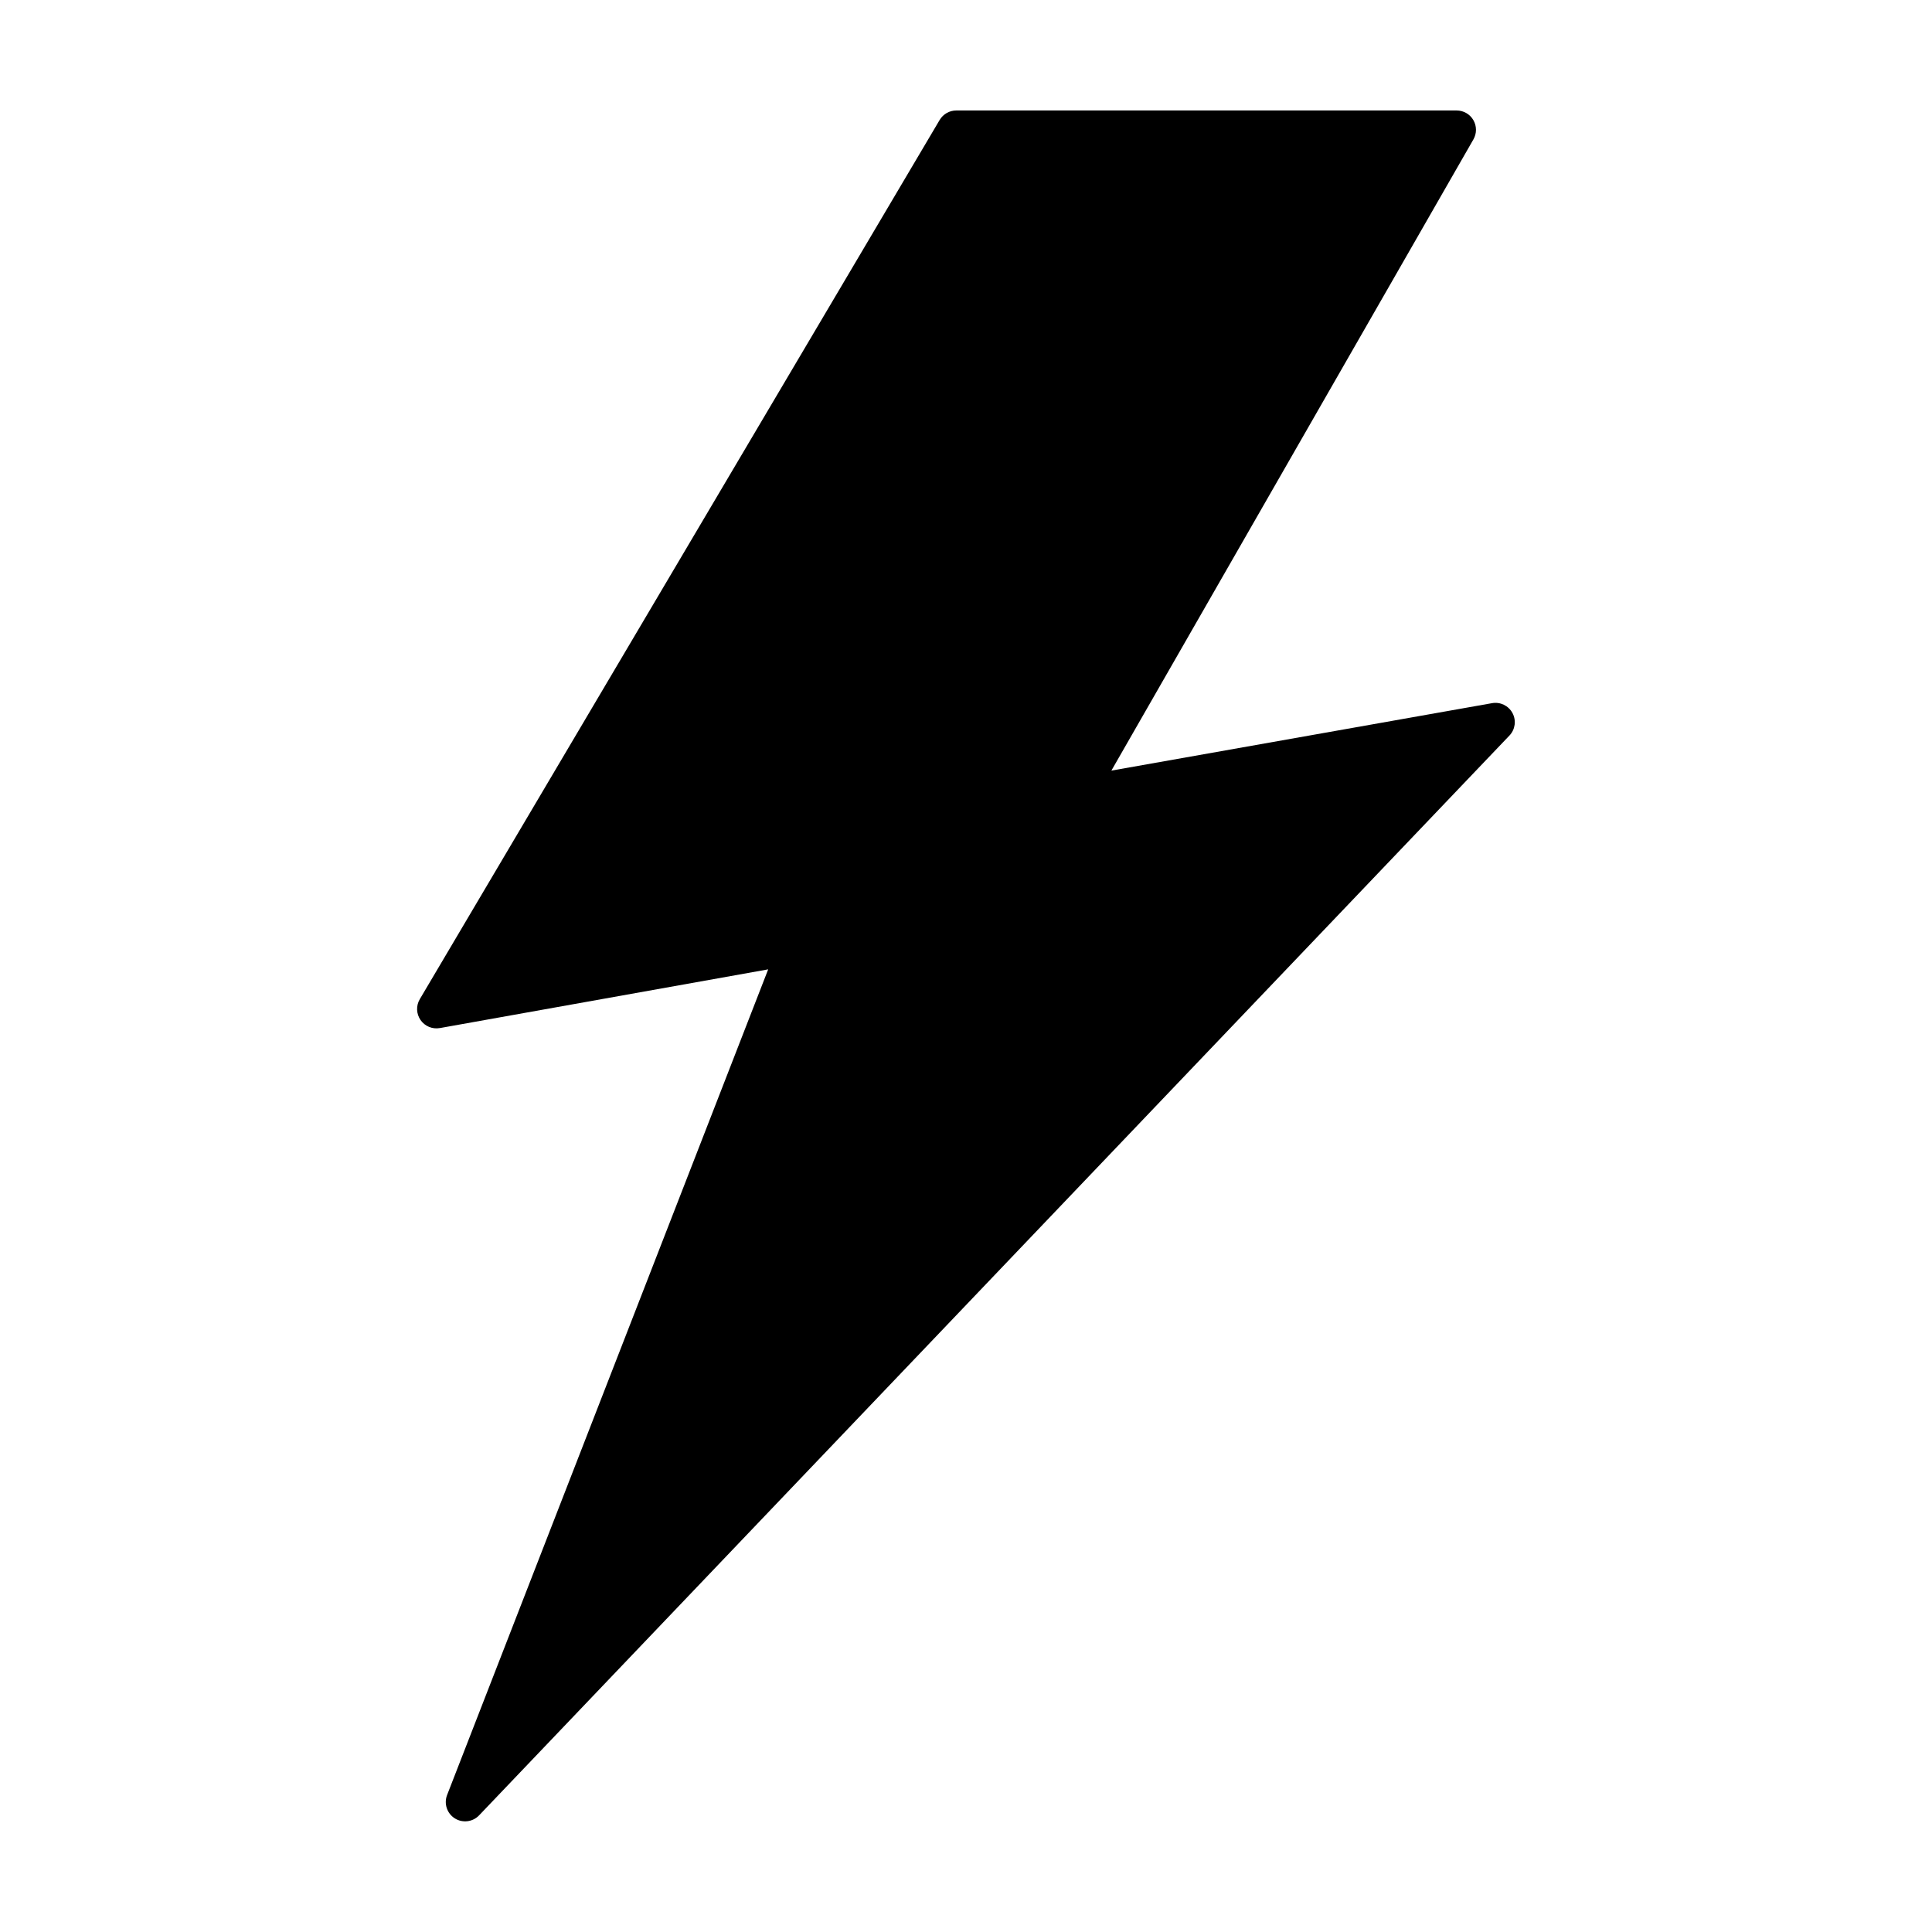 <?xml version="1.0" encoding="UTF-8"?>
<!-- Uploaded to: SVG Repo, www.svgrepo.com, Generator: SVG Repo Mixer Tools -->
<svg fill="#000000" width="800px" height="800px" version="1.1" viewBox="144 144 512 512" xmlns="http://www.w3.org/2000/svg">
 <path d="m260.57 416.45 87.008-15.559-85.09 218.8c-0.887 2.281-0.039 4.871 2.023 6.184 2.066 1.312 4.769 0.98 6.457-0.789l273.05-286.16v0.004c1.531-1.605 1.855-4.008 0.809-5.961-1.047-1.953-3.227-3.012-5.41-2.625l-100.89 17.875 95.941-167.27c0.91-1.586 0.906-3.535-0.012-5.117-0.914-1.582-2.606-2.555-4.434-2.555h-132.59c-1.812 0-3.492 0.957-4.414 2.516l-137.77 233c-1.02 1.727-0.938 3.887 0.203 5.531 1.145 1.645 3.141 2.477 5.113 2.121z"/>
</svg>